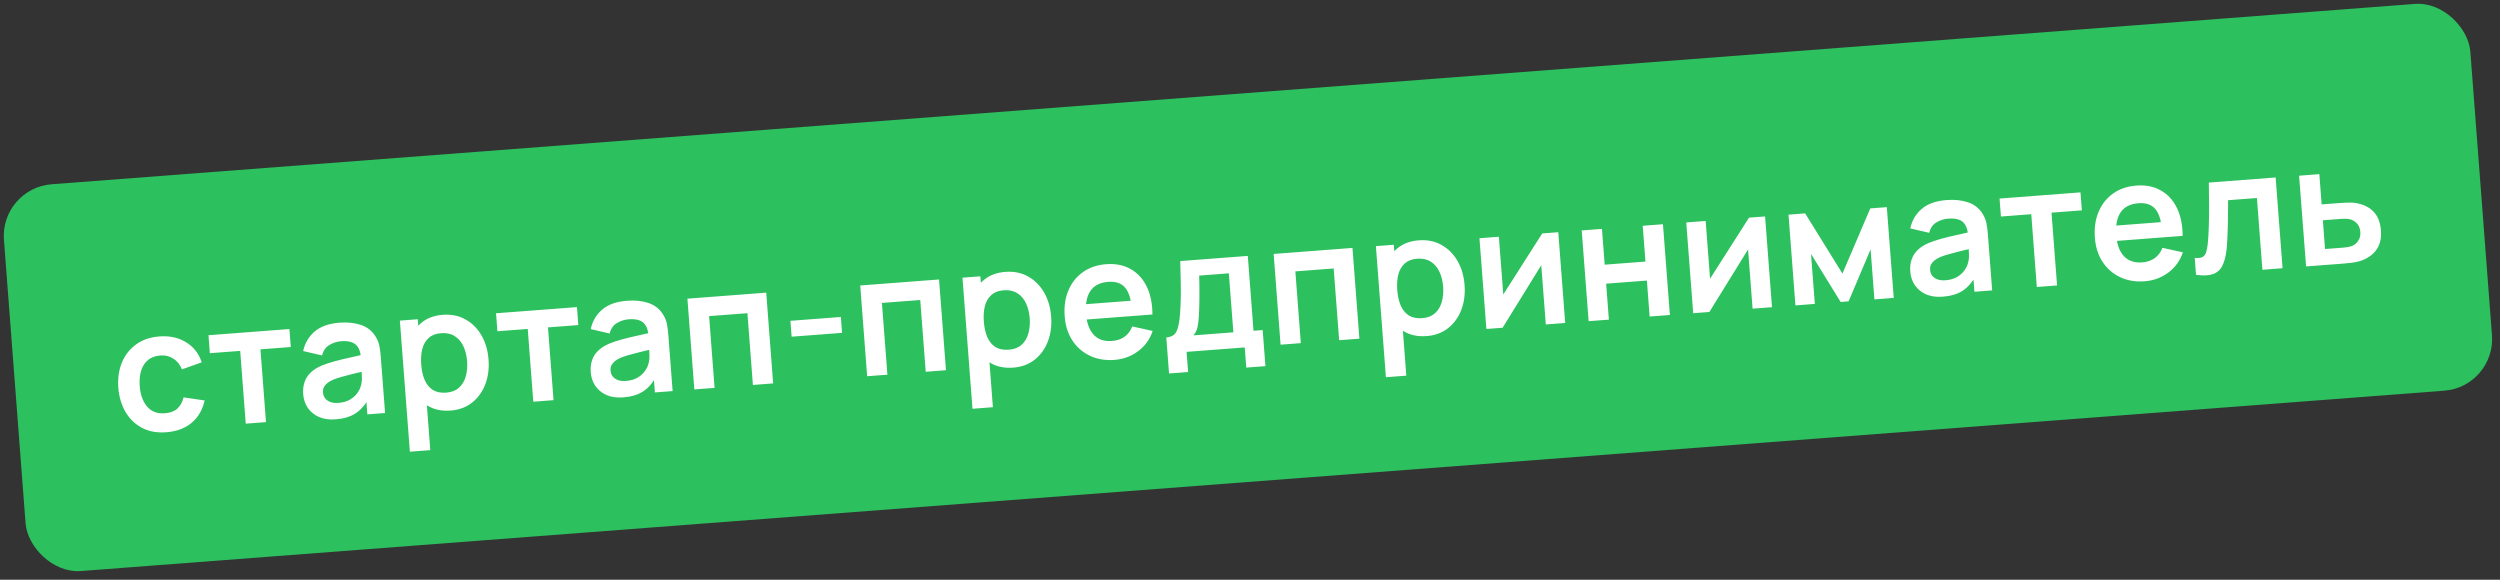 <?xml version="1.0" encoding="UTF-8"?> <svg xmlns="http://www.w3.org/2000/svg" width="483" height="112" viewBox="0 0 483 112" fill="none"><rect x="0" y="0" width="483" height="112" fill="#333333" stroke="none"/><rect y="36.361" width="477.893" height="74.939" rx="10" transform="rotate(-4.364 0 36.361)" fill="#2CC05E"></rect><path d="M32.149 83.51C30.342 83.648 28.769 83.365 27.431 82.662C26.091 81.947 25.028 80.918 24.239 79.574C23.462 78.229 23 76.675 22.855 74.912C22.729 73.114 22.959 71.496 23.546 70.058C24.143 68.608 25.055 67.439 26.283 66.551C27.51 65.651 29.011 65.134 30.786 64.999C32.777 64.847 34.498 65.222 35.95 66.123C37.411 67.013 38.419 68.308 38.973 70.007L35.157 71.36C34.782 70.442 34.224 69.749 33.48 69.284C32.736 68.807 31.915 68.603 31.017 68.671C30 68.749 29.179 69.056 28.556 69.594C27.932 70.121 27.496 70.818 27.246 71.686C26.997 72.554 26.913 73.524 26.995 74.596C27.122 76.262 27.598 77.581 28.423 78.552C29.249 79.524 30.397 79.953 31.869 79.841C32.908 79.762 33.707 79.461 34.266 78.939C34.836 78.417 35.238 77.695 35.472 76.774L39.534 77.362C39.13 79.189 38.287 80.636 37.008 81.702C35.728 82.758 34.108 83.36 32.149 83.51ZM47.479 81.85L46.406 67.791L40.545 68.238L40.28 64.764L55.914 63.571L56.179 67.045L50.318 67.492L51.391 81.552L47.479 81.85ZM64.856 81.014C63.59 81.111 62.5 80.954 61.587 80.545C60.673 80.125 59.959 79.532 59.443 78.766C58.938 77.998 58.649 77.133 58.575 76.17C58.511 75.326 58.594 74.558 58.824 73.865C59.053 73.162 59.442 72.544 59.989 72.013C60.535 71.47 61.262 71.006 62.169 70.621C62.855 70.341 63.662 70.072 64.59 69.816C65.528 69.56 66.543 69.313 67.636 69.078C68.738 68.83 69.888 68.568 71.087 68.292L69.751 69.194C69.669 67.981 69.331 67.109 68.735 66.577C68.139 66.046 67.186 65.83 65.877 65.93C65.087 65.99 64.338 66.232 63.63 66.656C62.922 67.08 62.456 67.753 62.233 68.673L58.575 67.826C58.895 66.31 59.627 65.057 60.771 64.066C61.925 63.074 63.536 62.499 65.603 62.342C67.162 62.223 68.55 62.373 69.769 62.791C70.998 63.209 71.944 63.975 72.606 65.09C72.967 65.683 73.204 66.301 73.319 66.946C73.433 67.579 73.518 68.275 73.576 69.032L74.397 79.796L70.972 80.058L70.682 76.259L71.297 76.832C70.604 78.159 69.75 79.16 68.734 79.836C67.729 80.501 66.436 80.894 64.856 81.014ZM65.398 77.838C66.285 77.77 67.031 77.555 67.635 77.193C68.238 76.832 68.707 76.409 69.04 75.927C69.384 75.443 69.606 74.996 69.705 74.586C69.873 74.072 69.943 73.496 69.916 72.855C69.899 72.203 69.875 71.677 69.845 71.277L71.073 71.542C69.908 71.816 68.908 72.056 68.075 72.261C67.241 72.466 66.526 72.657 65.93 72.833C65.333 72.998 64.808 73.174 64.354 73.361C63.912 73.558 63.542 73.777 63.245 74.017C62.947 74.258 62.723 74.525 62.571 74.82C62.43 75.114 62.374 75.45 62.403 75.829C62.436 76.262 62.574 76.638 62.816 76.957C63.057 77.265 63.391 77.501 63.817 77.664C64.254 77.827 64.781 77.885 65.398 77.838ZM87.087 79.318C85.377 79.448 83.912 79.152 82.692 78.428C81.472 77.705 80.516 76.668 79.826 75.316C79.134 73.954 78.721 72.401 78.588 70.659C78.454 68.894 78.625 67.292 79.103 65.851C79.581 64.41 80.352 63.246 81.417 62.36C82.491 61.461 83.862 60.949 85.529 60.821C87.185 60.695 88.65 60.991 89.924 61.711C91.208 62.418 92.239 63.444 93.016 64.789C93.793 66.124 94.249 67.678 94.385 69.453C94.519 71.207 94.308 72.806 93.755 74.253C93.201 75.7 92.355 76.875 91.215 77.778C90.076 78.681 88.7 79.195 87.087 79.318ZM79.186 87.269L77.254 61.943L80.712 61.679L81.651 73.985L82.138 73.948L83.131 86.968L79.186 87.269ZM86.219 75.857C87.236 75.779 88.056 75.461 88.677 74.902C89.298 74.343 89.733 73.618 89.981 72.728C90.239 71.827 90.327 70.841 90.245 69.769C90.164 68.708 89.928 67.757 89.537 66.916C89.146 66.065 88.59 65.41 87.869 64.954C87.147 64.486 86.262 64.293 85.212 64.373C84.216 64.448 83.423 64.754 82.832 65.289C82.241 65.813 81.827 66.52 81.59 67.409C81.363 68.286 81.293 69.298 81.381 70.445C81.467 71.582 81.69 72.572 82.048 73.415C82.417 74.258 82.94 74.899 83.615 75.337C84.301 75.764 85.169 75.937 86.219 75.857ZM103.032 77.611L101.959 63.552L96.098 63.999L95.833 60.525L111.467 59.332L111.732 62.806L105.871 63.253L106.944 77.312L103.032 77.611ZM120.409 76.775C119.143 76.871 118.053 76.715 117.14 76.306C116.226 75.886 115.512 75.293 114.996 74.526C114.491 73.759 114.202 72.894 114.128 71.931C114.064 71.087 114.147 70.318 114.377 69.626C114.607 68.922 114.995 68.305 115.542 67.773C116.089 67.231 116.815 66.767 117.722 66.382C118.408 66.101 119.215 65.833 120.143 65.577C121.081 65.32 122.096 65.074 123.189 64.838C124.291 64.591 125.442 64.329 126.64 64.053L125.304 64.955C125.223 63.742 124.884 62.869 124.288 62.338C123.692 61.806 122.74 61.59 121.43 61.691C120.64 61.751 119.891 61.993 119.183 62.417C118.475 62.841 118.009 63.514 117.786 64.434L114.129 63.587C114.448 62.071 115.18 60.818 116.324 59.827C117.478 58.835 119.089 58.26 121.156 58.103C122.715 57.984 124.103 58.133 125.322 58.552C126.551 58.97 127.497 59.736 128.159 60.85C128.52 61.443 128.758 62.062 128.872 62.706C128.986 63.34 129.071 64.036 129.129 64.793L129.951 75.557L126.525 75.818L126.235 72.019L126.85 72.593C126.157 73.92 125.303 74.921 124.287 75.597C123.282 76.262 121.989 76.654 120.409 76.775ZM120.951 73.598C121.838 73.531 122.584 73.316 123.188 72.954C123.791 72.592 124.26 72.17 124.593 71.688C124.937 71.204 125.159 70.757 125.258 70.347C125.426 69.833 125.496 69.256 125.469 68.616C125.452 67.964 125.428 67.438 125.398 67.038L126.626 67.303C125.461 67.577 124.461 67.817 123.628 68.022C122.794 68.227 122.079 68.418 121.483 68.594C120.886 68.759 120.361 68.935 119.907 69.122C119.465 69.319 119.095 69.538 118.798 69.778C118.5 70.019 118.276 70.286 118.124 70.581C117.983 70.875 117.927 71.211 117.956 71.59C117.989 72.023 118.127 72.399 118.369 72.718C118.61 73.026 118.944 73.262 119.37 73.425C119.807 73.588 120.334 73.645 120.951 73.598ZM134.145 75.237L132.807 57.703L148.035 56.541L149.373 74.075L145.46 74.373L144.402 60.509L136.999 61.074L138.057 74.938L134.145 75.237ZM152.943 65.05L152.709 61.982L162.449 61.238L162.684 64.307L152.943 65.05ZM167.534 72.689L166.196 55.156L181.424 53.994L182.762 71.527L178.849 71.826L177.791 57.961L170.388 58.526L171.446 72.391L167.534 72.689ZM195.783 71.023C194.073 71.154 192.608 70.857 191.388 70.134C190.168 69.411 189.213 68.373 188.522 67.022C187.83 65.659 187.418 64.107 187.285 62.364C187.15 60.6 187.322 58.998 187.8 57.557C188.277 56.116 189.049 54.952 190.113 54.065C191.188 53.167 192.558 52.654 194.225 52.527C195.881 52.401 197.346 52.697 198.62 53.416C199.904 54.124 200.935 55.15 201.713 56.495C202.489 57.829 202.946 59.384 203.081 61.159C203.215 62.912 203.005 64.512 202.451 65.959C201.897 67.405 201.051 68.58 199.911 69.484C198.772 70.387 197.396 70.9 195.783 71.023ZM187.883 78.974L185.95 53.648L189.408 53.384L190.347 65.69L190.834 65.653L191.828 78.673L187.883 78.974ZM194.915 67.562C195.932 67.485 196.752 67.166 197.373 66.607C197.995 66.048 198.429 65.324 198.677 64.434C198.935 63.533 199.023 62.546 198.941 61.475C198.86 60.414 198.624 59.463 198.234 58.622C197.842 57.77 197.286 57.116 196.565 56.659C195.844 56.192 194.958 55.998 193.908 56.078C192.912 56.154 192.119 56.46 191.529 56.995C190.937 57.519 190.523 58.225 190.286 59.114C190.059 59.992 189.989 61.004 190.077 62.151C190.164 63.288 190.386 64.278 190.744 65.121C191.114 65.964 191.636 66.604 192.312 67.043C192.997 67.469 193.865 67.642 194.915 67.562ZM215.337 69.531C213.562 69.667 211.974 69.401 210.573 68.735C209.173 68.069 208.041 67.083 207.18 65.777C206.329 64.471 205.836 62.93 205.7 61.155C205.554 59.239 205.795 57.55 206.424 56.087C207.052 54.612 207.991 53.436 209.241 52.557C210.491 51.678 211.976 51.172 213.697 51.041C215.516 50.902 217.09 51.212 218.422 51.97C219.764 52.717 220.802 53.841 221.537 55.342C222.272 56.842 222.644 58.648 222.652 60.759L218.772 61.055L218.663 59.627C218.507 57.723 218.066 56.358 217.338 55.531C216.611 54.705 215.539 54.346 214.121 54.454C212.519 54.576 211.367 55.165 210.663 56.22C209.959 57.265 209.68 58.739 209.825 60.644C209.961 62.419 210.455 63.764 211.309 64.678C212.162 65.593 213.336 65.993 214.83 65.879C215.793 65.806 216.605 65.532 217.265 65.057C217.936 64.57 218.429 63.907 218.746 63.066L222.699 63.94C222.149 65.571 221.203 66.879 219.863 67.863C218.534 68.846 217.025 69.402 215.337 69.531ZM208.674 61.826L208.449 58.871L220.511 57.951L220.737 60.906L208.674 61.826ZM225.859 72.157L225.328 65.193C226.28 65.12 226.932 64.744 227.283 64.064C227.634 63.384 227.867 62.234 227.983 60.614C228.062 59.65 228.11 58.634 228.126 57.566C228.142 56.498 228.138 55.371 228.113 54.187C228.099 53.001 228.069 51.751 228.023 50.438L241.076 49.442L242.179 63.907L243.949 63.772L244.481 70.736L240.779 71.019L240.482 67.123L229.247 67.98L229.545 71.876L225.859 72.157ZM230.572 64.793L238.283 64.204L237.413 52.807L231.683 53.245C231.7 53.897 231.713 54.565 231.721 55.25C231.729 55.925 231.732 56.599 231.729 57.274C231.726 57.95 231.716 58.598 231.698 59.22C231.69 59.83 231.668 60.398 231.632 60.923C231.582 61.842 231.493 62.599 231.364 63.197C231.236 63.795 230.972 64.327 230.572 64.793ZM247.407 66.594L246.069 49.061L261.297 47.899L262.635 65.432L258.723 65.731L257.665 51.866L250.262 52.431L251.32 66.296L247.407 66.594ZM275.657 64.928C273.947 65.059 272.482 64.762 271.262 64.039C270.042 63.316 269.086 62.278 268.395 60.926C267.703 59.564 267.291 58.012 267.158 56.269C267.023 54.505 267.195 52.903 267.673 51.462C268.151 50.021 268.922 48.857 269.987 47.97C271.061 47.072 272.432 46.559 274.098 46.432C275.754 46.306 277.219 46.602 278.494 47.321C279.778 48.029 280.808 49.055 281.586 50.4C282.363 51.734 282.819 53.289 282.954 55.064C283.088 56.817 282.878 58.417 282.325 59.864C281.771 61.31 280.924 62.485 279.785 63.389C278.645 64.292 277.269 64.805 275.657 64.928ZM267.756 72.879L265.823 47.553L269.281 47.289L270.22 59.595L270.707 59.558L271.701 72.578L267.756 72.879ZM274.789 61.467C275.806 61.39 276.625 61.071 277.247 60.512C277.868 59.953 278.303 59.229 278.55 58.339C278.808 57.438 278.896 56.451 278.815 55.38C278.734 54.319 278.498 53.368 278.107 52.527C277.715 51.675 277.159 51.021 276.439 50.564C275.717 50.097 274.831 49.903 273.782 49.983C272.786 50.059 271.993 50.365 271.402 50.9C270.811 51.424 270.396 52.13 270.16 53.019C269.933 53.897 269.863 54.909 269.95 56.056C270.037 57.193 270.26 58.182 270.618 59.026C270.987 59.869 271.509 60.509 272.185 60.948C272.871 61.374 273.739 61.547 274.789 61.467ZM301.06 44.864L302.397 62.398L298.647 62.684L297.774 51.239L290.303 63.321L287.169 63.56L285.831 46.026L289.582 45.74L290.433 56.894L297.959 45.101L301.06 44.864ZM306.924 62.053L305.586 44.519L309.498 44.221L310.026 51.136L317.9 50.536L317.372 43.62L321.285 43.321L322.623 60.855L318.71 61.153L318.18 54.205L310.306 54.806L310.836 61.754L306.924 62.053ZM341.012 41.816L342.35 59.349L338.6 59.635L337.726 48.19L330.255 60.272L327.122 60.511L325.784 42.978L329.534 42.692L330.385 53.845L337.911 42.052L341.012 41.816ZM346.876 59.004L345.538 41.47L348.753 41.225L355.96 52.857L361.335 40.265L364.533 40.021L365.871 57.554L362.137 57.839L361.4 48.18L357.153 58.22L355.61 58.337L349.889 49.058L350.626 58.718L346.876 59.004ZM375.345 57.321C374.078 57.418 372.989 57.262 372.076 56.852C371.162 56.432 370.447 55.839 369.931 55.073C369.426 54.306 369.137 53.441 369.064 52.477C368.999 51.633 369.082 50.865 369.312 50.172C369.542 49.469 369.93 48.851 370.477 48.32C371.024 47.777 371.751 47.314 372.657 46.929C373.344 46.648 374.15 46.379 375.078 46.123C376.016 45.867 377.032 45.621 378.124 45.385C379.227 45.137 380.377 44.875 381.575 44.599L380.239 45.501C380.158 44.288 379.819 43.416 379.223 42.884C378.628 42.353 377.675 42.137 376.365 42.237C375.575 42.297 374.826 42.539 374.118 42.964C373.41 43.388 372.945 44.06 372.721 44.981L369.064 44.133C369.384 42.617 370.115 41.364 371.259 40.373C372.413 39.381 374.024 38.807 376.092 38.649C377.65 38.53 379.039 38.68 380.257 39.099C381.486 39.516 382.432 40.282 383.094 41.397C383.455 41.99 383.693 42.608 383.807 43.253C383.921 43.886 384.007 44.582 384.065 45.34L384.886 56.103L381.46 56.365L381.17 52.566L381.786 53.139C381.092 54.466 380.238 55.467 379.223 56.144C378.217 56.808 376.925 57.201 375.345 57.321ZM375.886 54.145C376.773 54.077 377.519 53.862 378.123 53.501C378.727 53.139 379.195 52.717 379.529 52.234C379.873 51.75 380.094 51.303 380.194 50.893C380.361 50.38 380.432 49.803 380.405 49.163C380.387 48.511 380.364 47.984 380.333 47.584L381.562 47.849C380.396 48.123 379.396 48.363 378.563 48.568C377.73 48.773 377.015 48.964 376.419 49.14C375.822 49.305 375.296 49.481 374.842 49.669C374.4 49.866 374.03 50.084 373.733 50.325C373.436 50.565 373.211 50.833 373.059 51.127C372.919 51.421 372.863 51.757 372.891 52.136C372.924 52.569 373.062 52.945 373.304 53.264C373.545 53.572 373.879 53.808 374.305 53.971C374.742 54.134 375.269 54.192 375.886 54.145ZM393.512 55.445L392.439 41.386L386.579 41.833L386.313 38.359L401.947 37.166L402.213 40.64L396.352 41.087L397.425 55.147L393.512 55.445ZM414.37 54.343C412.595 54.479 411.007 54.214 409.607 53.547C408.206 52.881 407.075 51.895 406.213 50.59C405.362 49.283 404.869 47.742 404.734 45.967C404.587 44.051 404.829 42.362 405.457 40.899C406.085 39.425 407.024 38.248 408.274 37.369C409.524 36.49 411.01 35.984 412.731 35.853C414.549 35.714 416.124 36.024 417.455 36.783C418.797 37.529 419.835 38.653 420.57 40.154C421.305 41.654 421.677 43.46 421.686 45.572L417.806 45.868L417.697 44.439C417.541 42.535 417.099 41.17 416.372 40.343C415.645 39.517 414.572 39.158 413.154 39.266C411.553 39.389 410.4 39.977 409.697 41.032C408.993 42.077 408.713 43.551 408.859 45.456C408.994 47.231 409.489 48.576 410.342 49.491C411.196 50.405 412.369 50.806 413.863 50.692C414.826 50.618 415.638 50.344 416.299 49.869C416.969 49.382 417.463 48.719 417.78 47.878L421.733 48.752C421.182 50.383 420.237 51.691 418.897 52.675C417.567 53.658 416.059 54.215 414.37 54.343ZM407.708 46.638L407.482 43.683L419.545 42.763L419.77 45.718L407.708 46.638ZM424.271 53.098L424.021 49.819C424.668 49.889 425.16 49.84 425.495 49.673C425.83 49.495 426.068 49.194 426.21 48.77C426.352 48.345 426.462 47.787 426.54 47.095C426.639 46.119 426.706 44.998 426.74 43.733C426.785 42.466 426.802 41.115 426.79 39.679C426.789 38.242 426.775 36.774 426.748 35.273L439.655 34.288L440.992 51.822L437.096 52.119L436.038 38.255L430.47 38.68C430.469 39.387 430.465 40.182 430.456 41.065C430.446 41.937 430.432 42.819 430.413 43.714C430.394 44.608 430.361 45.459 430.314 46.268C430.277 47.066 430.226 47.75 430.16 48.321C430.008 49.607 429.727 50.635 429.318 51.407C428.92 52.177 428.317 52.697 427.51 52.965C426.704 53.244 425.624 53.289 424.271 53.098ZM445.537 51.475L444.183 33.943L448.096 33.644L448.542 39.489L451.691 39.248C452.178 39.211 452.726 39.181 453.333 39.156C453.952 39.13 454.47 39.14 454.887 39.184C455.888 39.326 456.753 39.608 457.482 40.031C458.222 40.454 458.805 41.035 459.232 41.776C459.659 42.516 459.913 43.427 459.996 44.51C460.114 46.057 459.808 47.327 459.078 48.319C458.358 49.299 457.291 50.012 455.878 50.458C455.452 50.588 454.927 50.693 454.301 50.774C453.686 50.842 453.13 50.896 452.632 50.934L445.537 51.475ZM449.199 48.109L452.739 47.839C452.977 47.821 453.241 47.79 453.532 47.746C453.822 47.702 454.1 47.632 454.365 47.536C454.842 47.369 455.247 47.044 455.58 46.561C455.924 46.067 456.07 45.484 456.018 44.813C455.965 44.11 455.731 43.545 455.318 43.119C454.904 42.694 454.416 42.432 453.853 42.333C453.599 42.287 453.336 42.264 453.064 42.263C452.792 42.262 452.542 42.27 452.315 42.287L448.776 42.557L449.199 48.109Z" fill="white"></path></svg> 